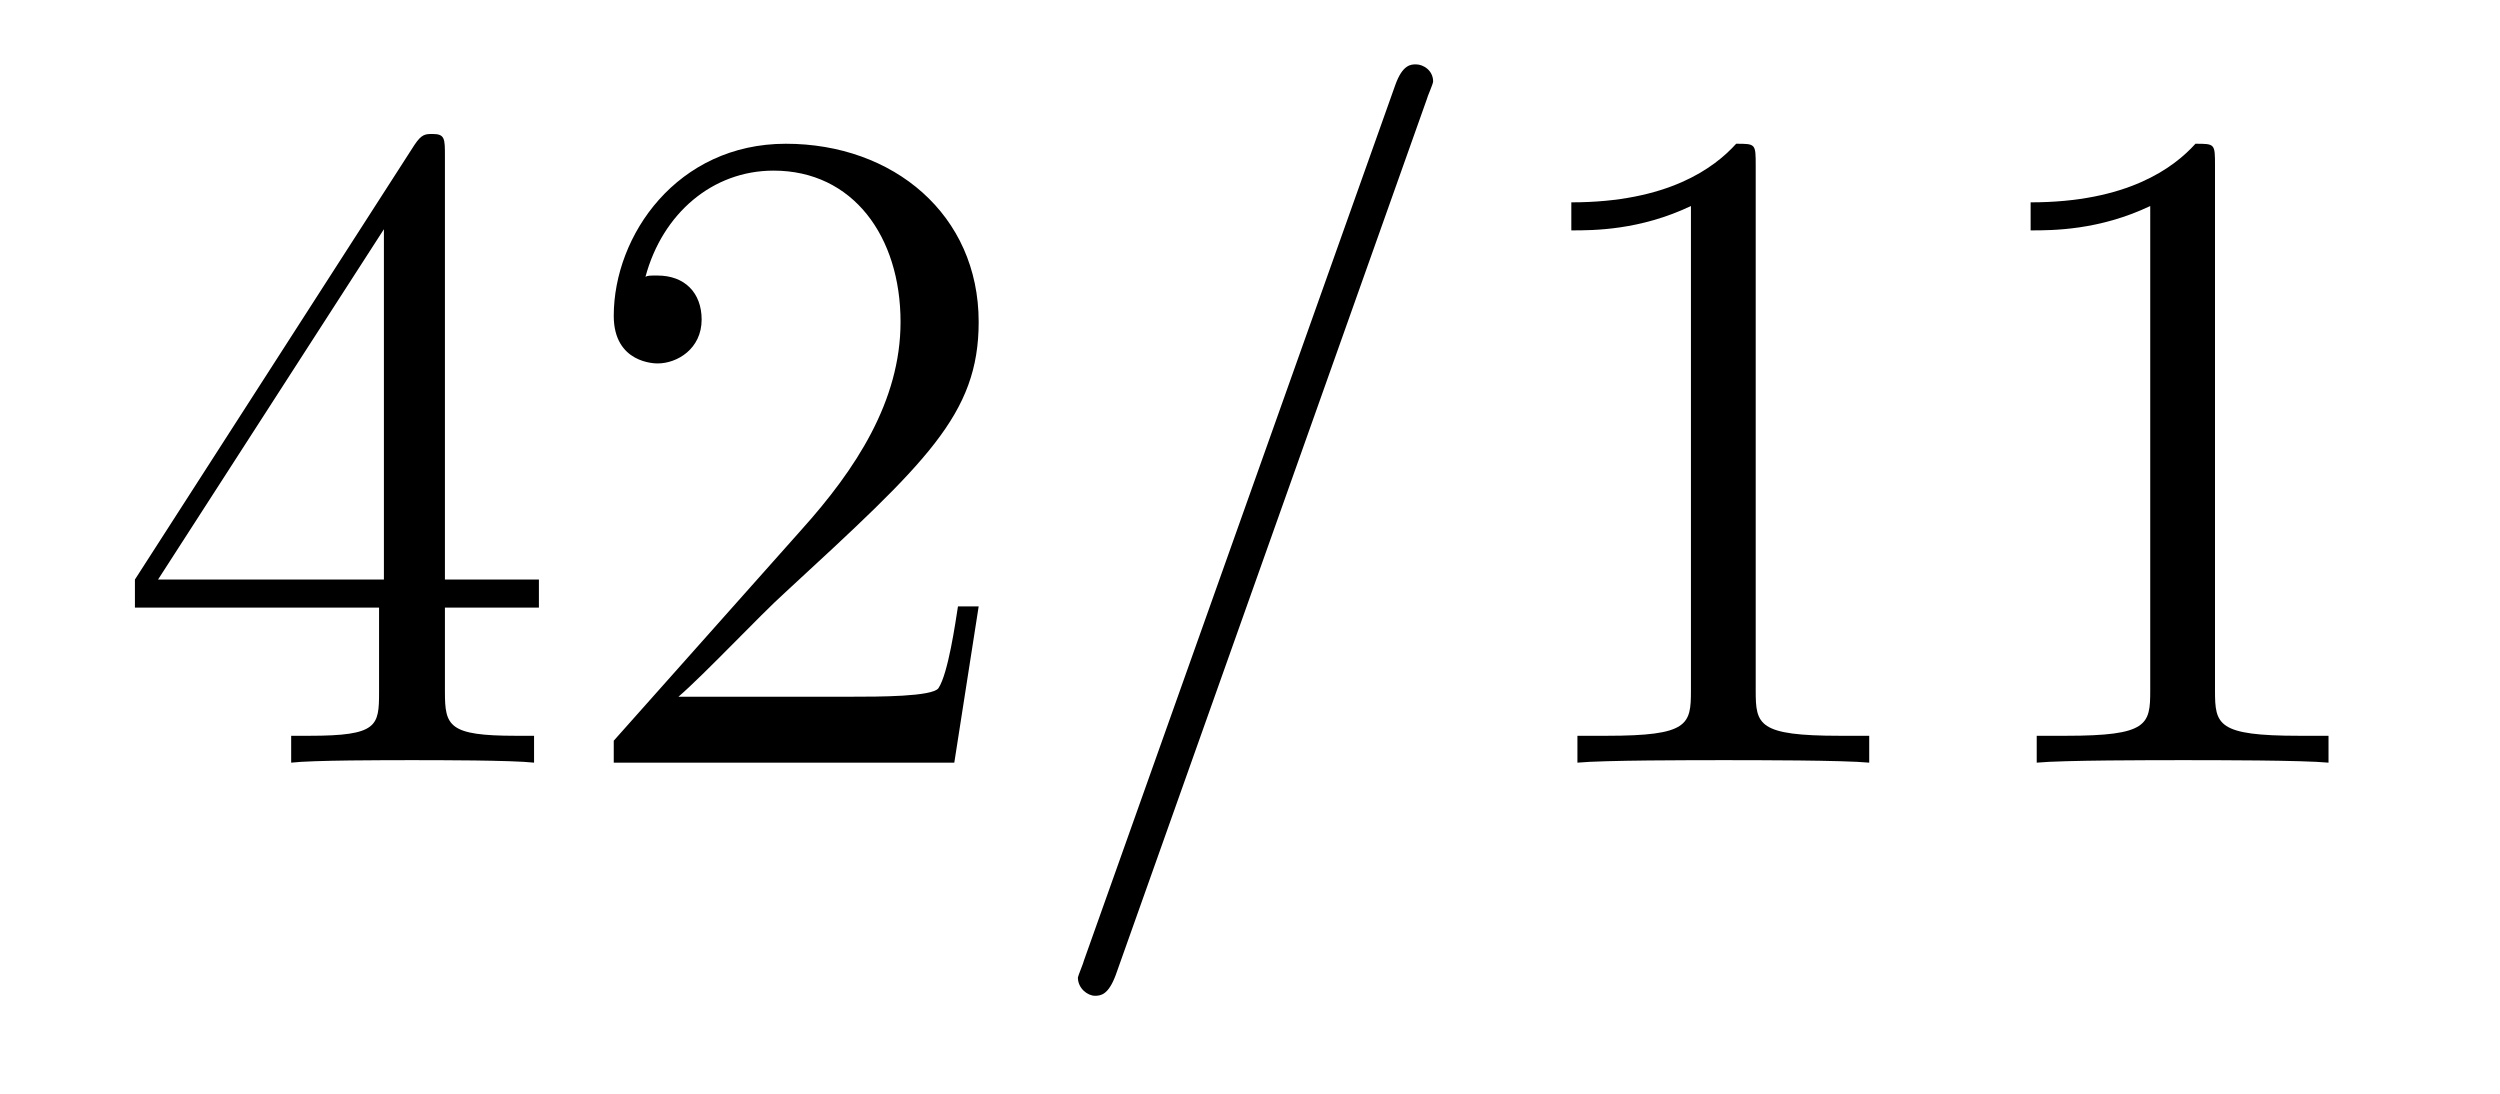 <?xml version='1.0'?>
<!-- This file was generated by dvisvgm 1.9.2 -->
<svg height='14pt' version='1.1' viewBox='0 -14 32 14' width='32pt' xmlns='http://www.w3.org/2000/svg' xmlns:xlink='http://www.w3.org/1999/xlink'>
<g id='page1'>
<g transform='matrix(1 0 0 1 -127 650)'>
<path d='M132.695 -662.004C132.695 -662.223 132.695 -662.285 132.539 -662.285C132.445 -662.285 132.398 -662.285 132.305 -662.145L128.727 -656.582V-656.223H131.852V-655.145C131.852 -654.707 131.836 -654.582 130.961 -654.582H130.727V-654.238C130.992 -654.27 131.945 -654.27 132.273 -654.27C132.602 -654.27 133.555 -654.27 133.836 -654.238V-654.582H133.602C132.742 -654.582 132.695 -654.707 132.695 -655.145V-656.223H133.898V-656.582H132.695V-662.004ZM131.914 -661.066V-656.582H129.023L131.914 -661.066ZM139.527 -656.238H139.262C139.23 -656.035 139.137 -655.379 139.012 -655.191C138.934 -655.082 138.246 -655.082 137.887 -655.082H135.684C136.012 -655.363 136.731 -656.129 137.043 -656.41C138.855 -658.082 139.527 -658.691 139.527 -659.879C139.527 -661.254 138.434 -662.16 137.059 -662.16C135.668 -662.16 134.856 -660.988 134.856 -659.957C134.856 -659.348 135.387 -659.348 135.418 -659.348C135.668 -659.348 135.981 -659.535 135.981 -659.91C135.981 -660.254 135.762 -660.473 135.418 -660.473C135.309 -660.473 135.293 -660.473 135.262 -660.457C135.48 -661.269 136.121 -661.816 136.902 -661.816C137.918 -661.816 138.527 -660.973 138.527 -659.879C138.527 -658.863 137.949 -657.988 137.262 -657.223L134.856 -654.519V-654.238H139.215L139.527 -656.238ZM140.156 -654.238' fill-rule='evenodd'/>
<path d='M145.266 -662.738C145.266 -662.754 145.344 -662.926 145.344 -662.957C145.344 -663.098 145.219 -663.176 145.125 -663.176C145.062 -663.176 144.953 -663.176 144.859 -662.91L140.875 -651.707C140.875 -651.691 140.797 -651.504 140.797 -651.488C140.797 -651.348 140.922 -651.254 141.016 -651.254C141.094 -651.254 141.188 -651.27 141.281 -651.519L145.266 -662.738ZM146.035 -654.238' fill-rule='evenodd'/>
<path d='M149.473 -661.879C149.473 -662.16 149.473 -662.16 149.223 -662.16C148.941 -661.848 148.348 -661.41 147.113 -661.41V-661.051C147.395 -661.051 147.988 -661.051 148.644 -661.363V-655.16C148.644 -654.723 148.613 -654.582 147.566 -654.582H147.191V-654.238C147.519 -654.27 148.676 -654.27 149.066 -654.27S150.598 -654.27 150.926 -654.238V-654.582H150.551C149.504 -654.582 149.473 -654.723 149.473 -655.16V-661.879ZM155.352 -661.879C155.352 -662.16 155.352 -662.16 155.102 -662.16C154.82 -661.848 154.227 -661.41 152.992 -661.41V-661.051C153.273 -661.051 153.867 -661.051 154.523 -661.363V-655.16C154.523 -654.723 154.492 -654.582 153.445 -654.582H153.07V-654.238C153.398 -654.27 154.555 -654.27 154.945 -654.27C155.336 -654.27 156.477 -654.27 156.805 -654.238V-654.582H156.43C155.383 -654.582 155.352 -654.723 155.352 -655.16V-661.879ZM157.793 -654.238' fill-rule='evenodd'/>
</g>
</g>
</svg>
